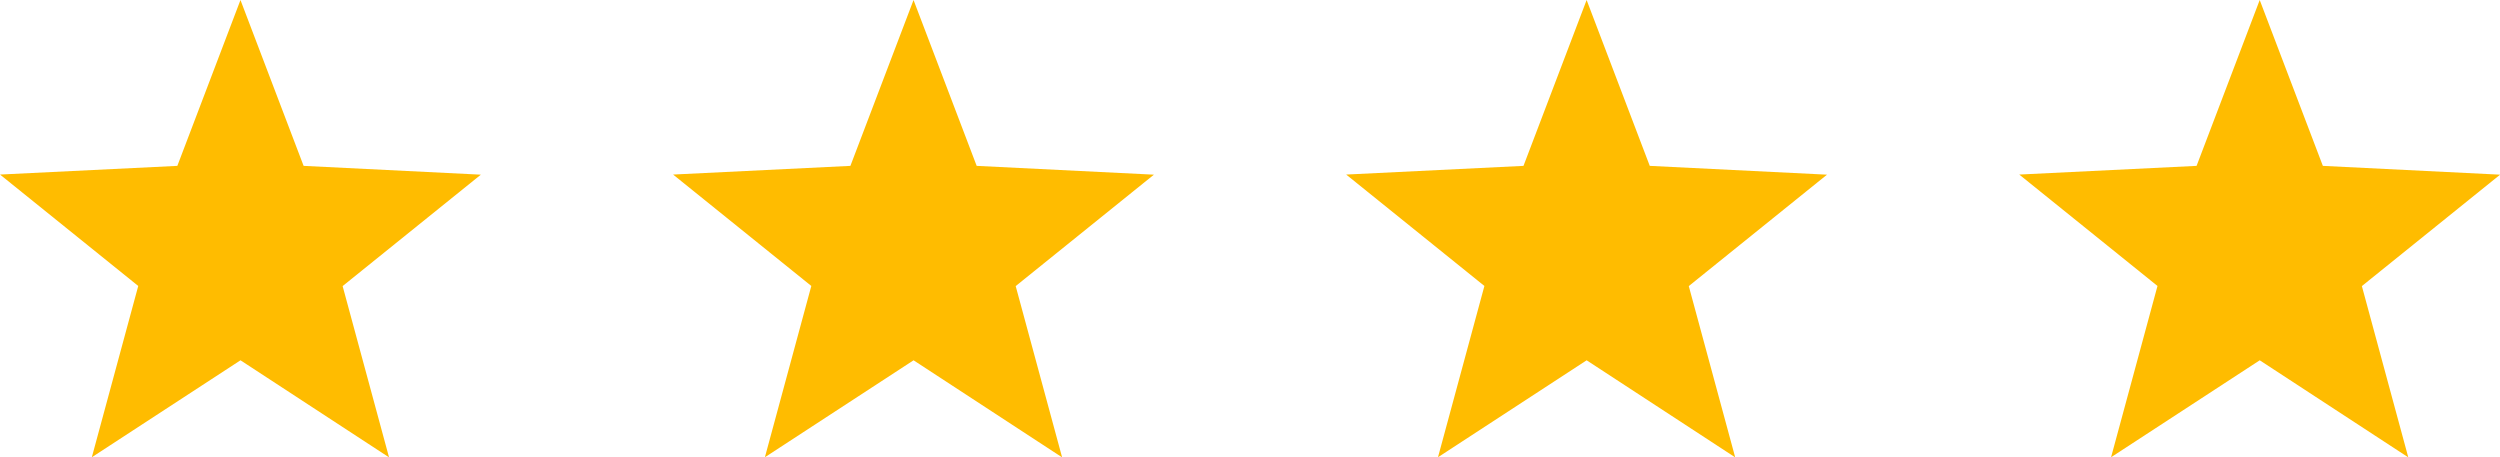 <svg id="Groupe_1119" data-name="Groupe 1119" xmlns="http://www.w3.org/2000/svg" width="107.705" height="19.699" viewBox="0 0 107.705 19.699">
  <g id="Groupe_16" data-name="Groupe 16" transform="translate(0 0)">
    <path id="Tracé_12" data-name="Tracé 12" d="M840.316,118.253l2-7.379-5.955-4.8L844,105.7l2.72-7.145,2.72,7.145,7.636.379-5.955,4.8,2,7.379-6.4-4.182Z" transform="translate(-836.36 -98.554)" fill="#ffbc00"/>
  </g>
  <g id="Groupe_17" data-name="Groupe 17" transform="translate(28.997 0)">
    <path id="Tracé_12-2" data-name="Tracé 12" d="M840.316,118.253l2-7.379-5.955-4.8L844,105.7l2.72-7.145,2.72,7.145,7.636.379-5.955,4.8,2,7.379-6.4-4.182Z" transform="translate(-836.36 -98.554)" fill="#ffbc00"/>
  </g>
  <g id="Groupe_18" data-name="Groupe 18" transform="translate(57.995 0)">
    <path id="Tracé_12-3" data-name="Tracé 12" d="M840.316,118.253l2-7.379-5.955-4.8L844,105.7l2.72-7.145,2.72,7.145,7.636.379-5.955,4.8,2,7.379-6.4-4.182Z" transform="translate(-836.36 -98.554)" fill="#ffbc00"/>
  </g>
  <g id="Groupe_19" data-name="Groupe 19" transform="translate(86.993 0)">
    <path id="Tracé_12-4" data-name="Tracé 12" d="M840.316,118.253l2-7.379-5.955-4.8L844,105.7l2.72-7.145,2.72,7.145,7.636.379-5.955,4.8,2,7.379-6.4-4.182Z" transform="translate(-836.36 -98.554)" fill="#ffbc00"/>
  </g>
</svg>
